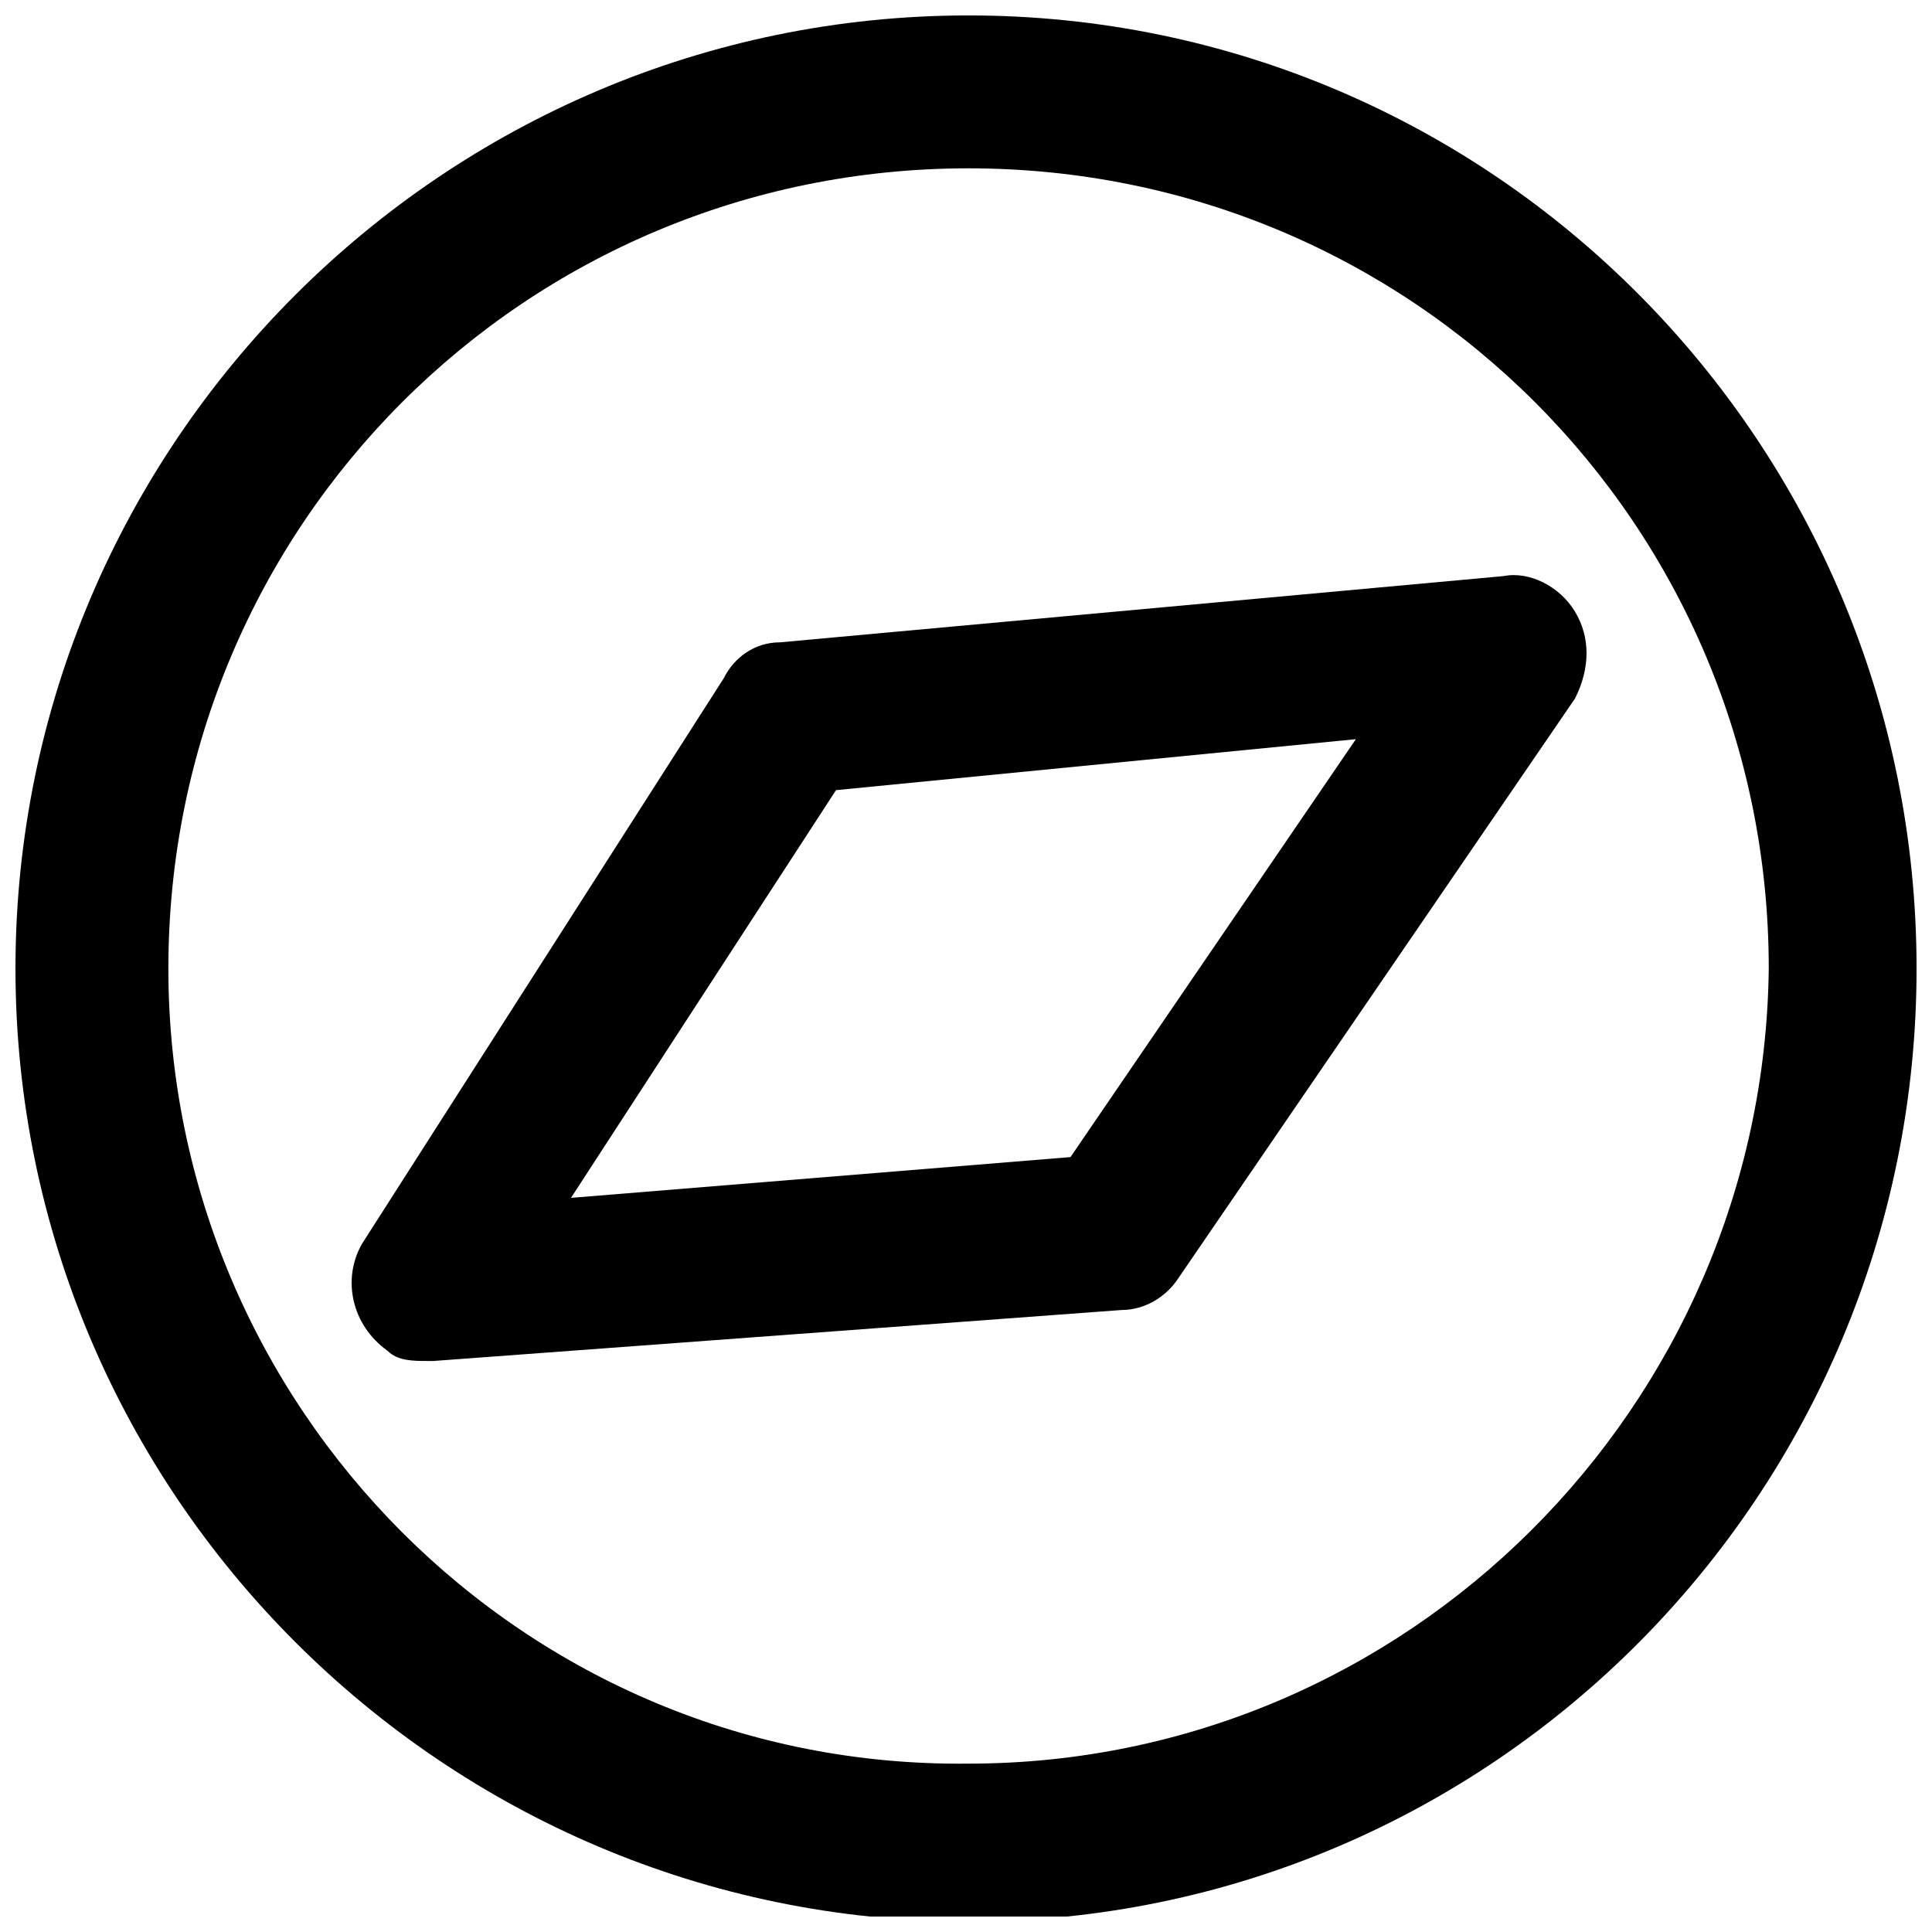 <?xml version="1.0" encoding="UTF-8"?>
<!-- Uploaded to: ICON Repo, www.svgrepo.com, Generator: ICON Repo Mixer Tools -->
<svg width="800px" height="800px" version="1.1" viewBox="144 144 512 512" xmlns="http://www.w3.org/2000/svg">
 <defs>
  <clipPath id="a">
   <path d="m148.09 148.09h503.81v503.81h-503.81z"/>
  </clipPath>
 </defs>
 <g clip-path="url(#a)">
  <path d="m400.68 148.09c-139.12 0-252.58 113.46-252.58 252.58 0 139.12 113.46 252.58 252.58 252.58 139.12-0.004 251.23-113.46 251.23-252.58 0-139.12-112.11-252.58-251.23-252.58zm0 463.29c-117.51 1.352-212.06-94.551-212.06-210.71 0-117.51 94.551-212.06 212.06-212.06s212.06 94.547 212.06 212.06c-1.352 116.16-95.902 210.71-212.06 210.71z"/>
 </g>
 <path d="m561.41 306.12c-4.051-6.754-12.156-10.805-18.91-9.453l-191.8 17.559c-6.754 0-12.156 4.051-14.859 9.453l-95.898 149.93c-5.402 9.453-2.703 21.609 6.754 28.363 2.703 2.703 6.754 2.703 10.805 2.703h1.352l182.34-13.508c6.754 0 12.156-4.051 14.859-8.105l105.36-153.98c4.047-8.102 4.047-16.207-0.004-22.961zm-133.72 144.52-132.37 10.805 70.234-108.05 137.77-13.508z"/>
</svg>